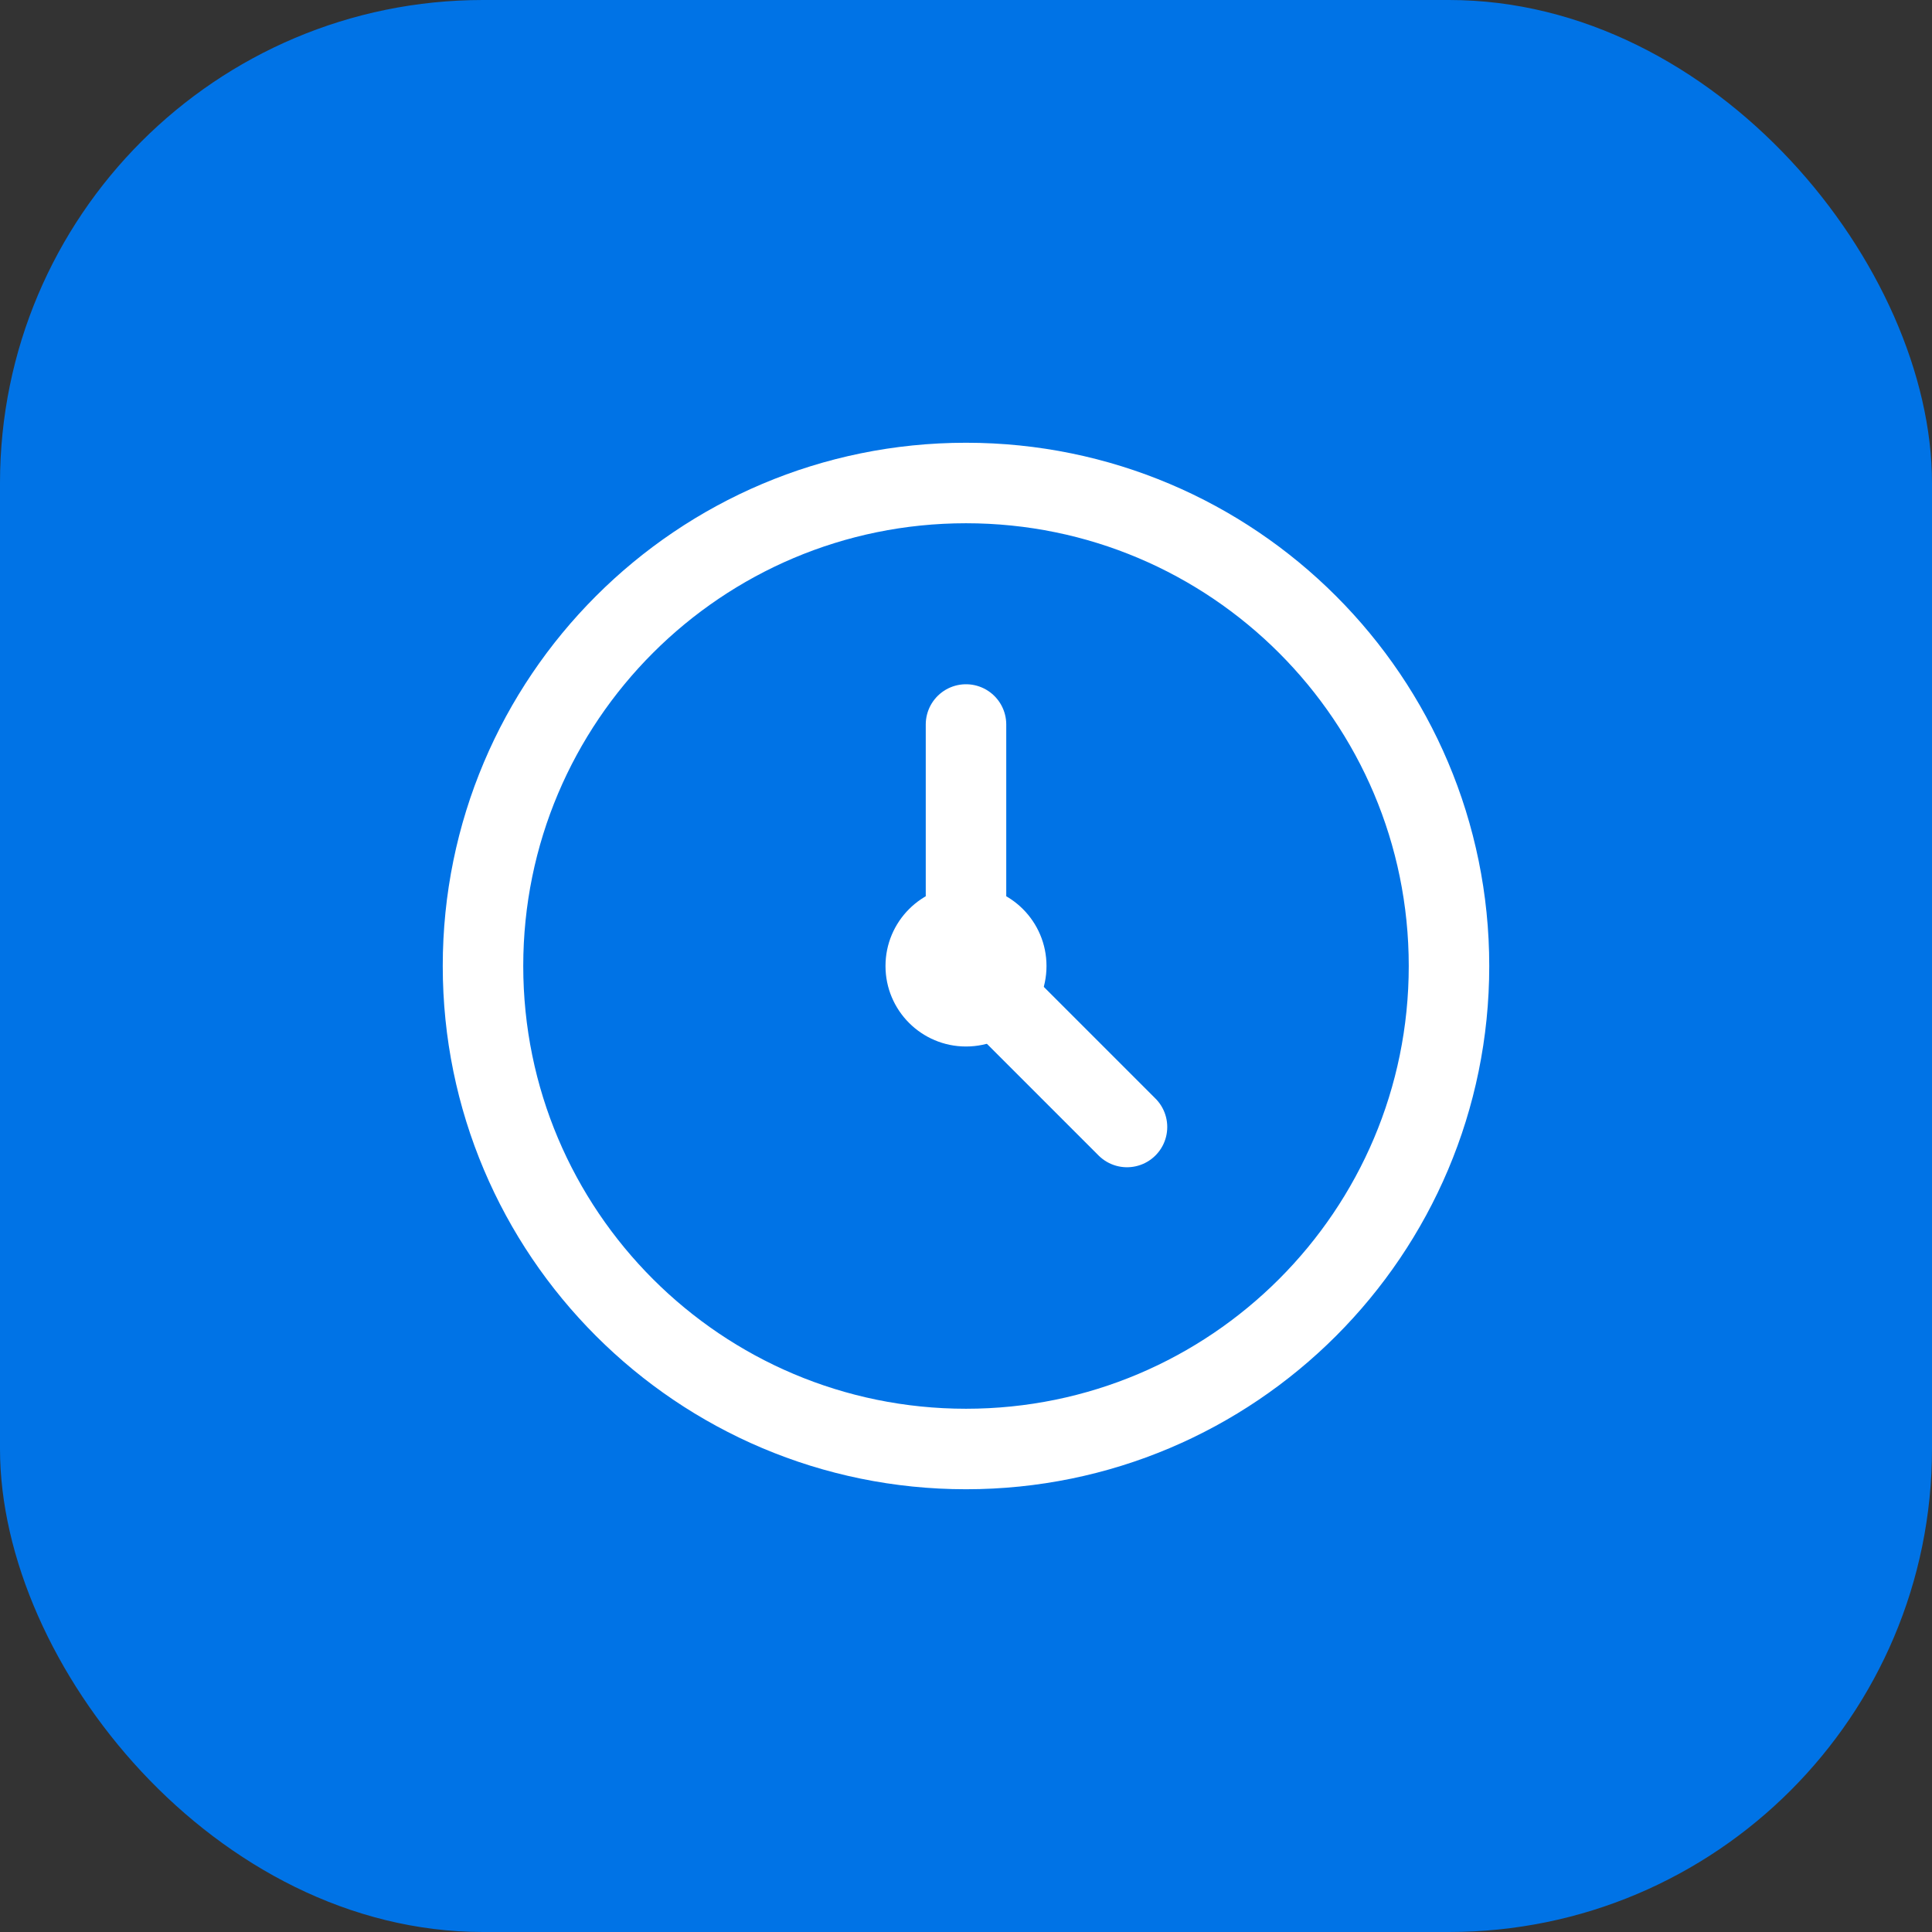 <svg xmlns="http://www.w3.org/2000/svg" width="48" height="48" viewBox="0 0 48 48" fill="none">
  <rect x="0" y="0" width="48" height="48" fill="#333333" stroke="none"/>
  <rect width="48" height="48" rx="12" fill="#0073E6"/>
  <path d="M24 12C17.373 12 12 17.373 12 24C12 30.627 17.373 36 24 36C30.627 36 36 30.627 36 24C36 17.373 30.627 12 24 12Z" stroke="white" stroke-width="2" stroke-linecap="round"/>
  <path d="M24 18V24L28 28" stroke="white" stroke-width="2" stroke-linecap="round" stroke-linejoin="round"/>
  <circle cx="24" cy="24" r="2" fill="white"/>
</svg>

